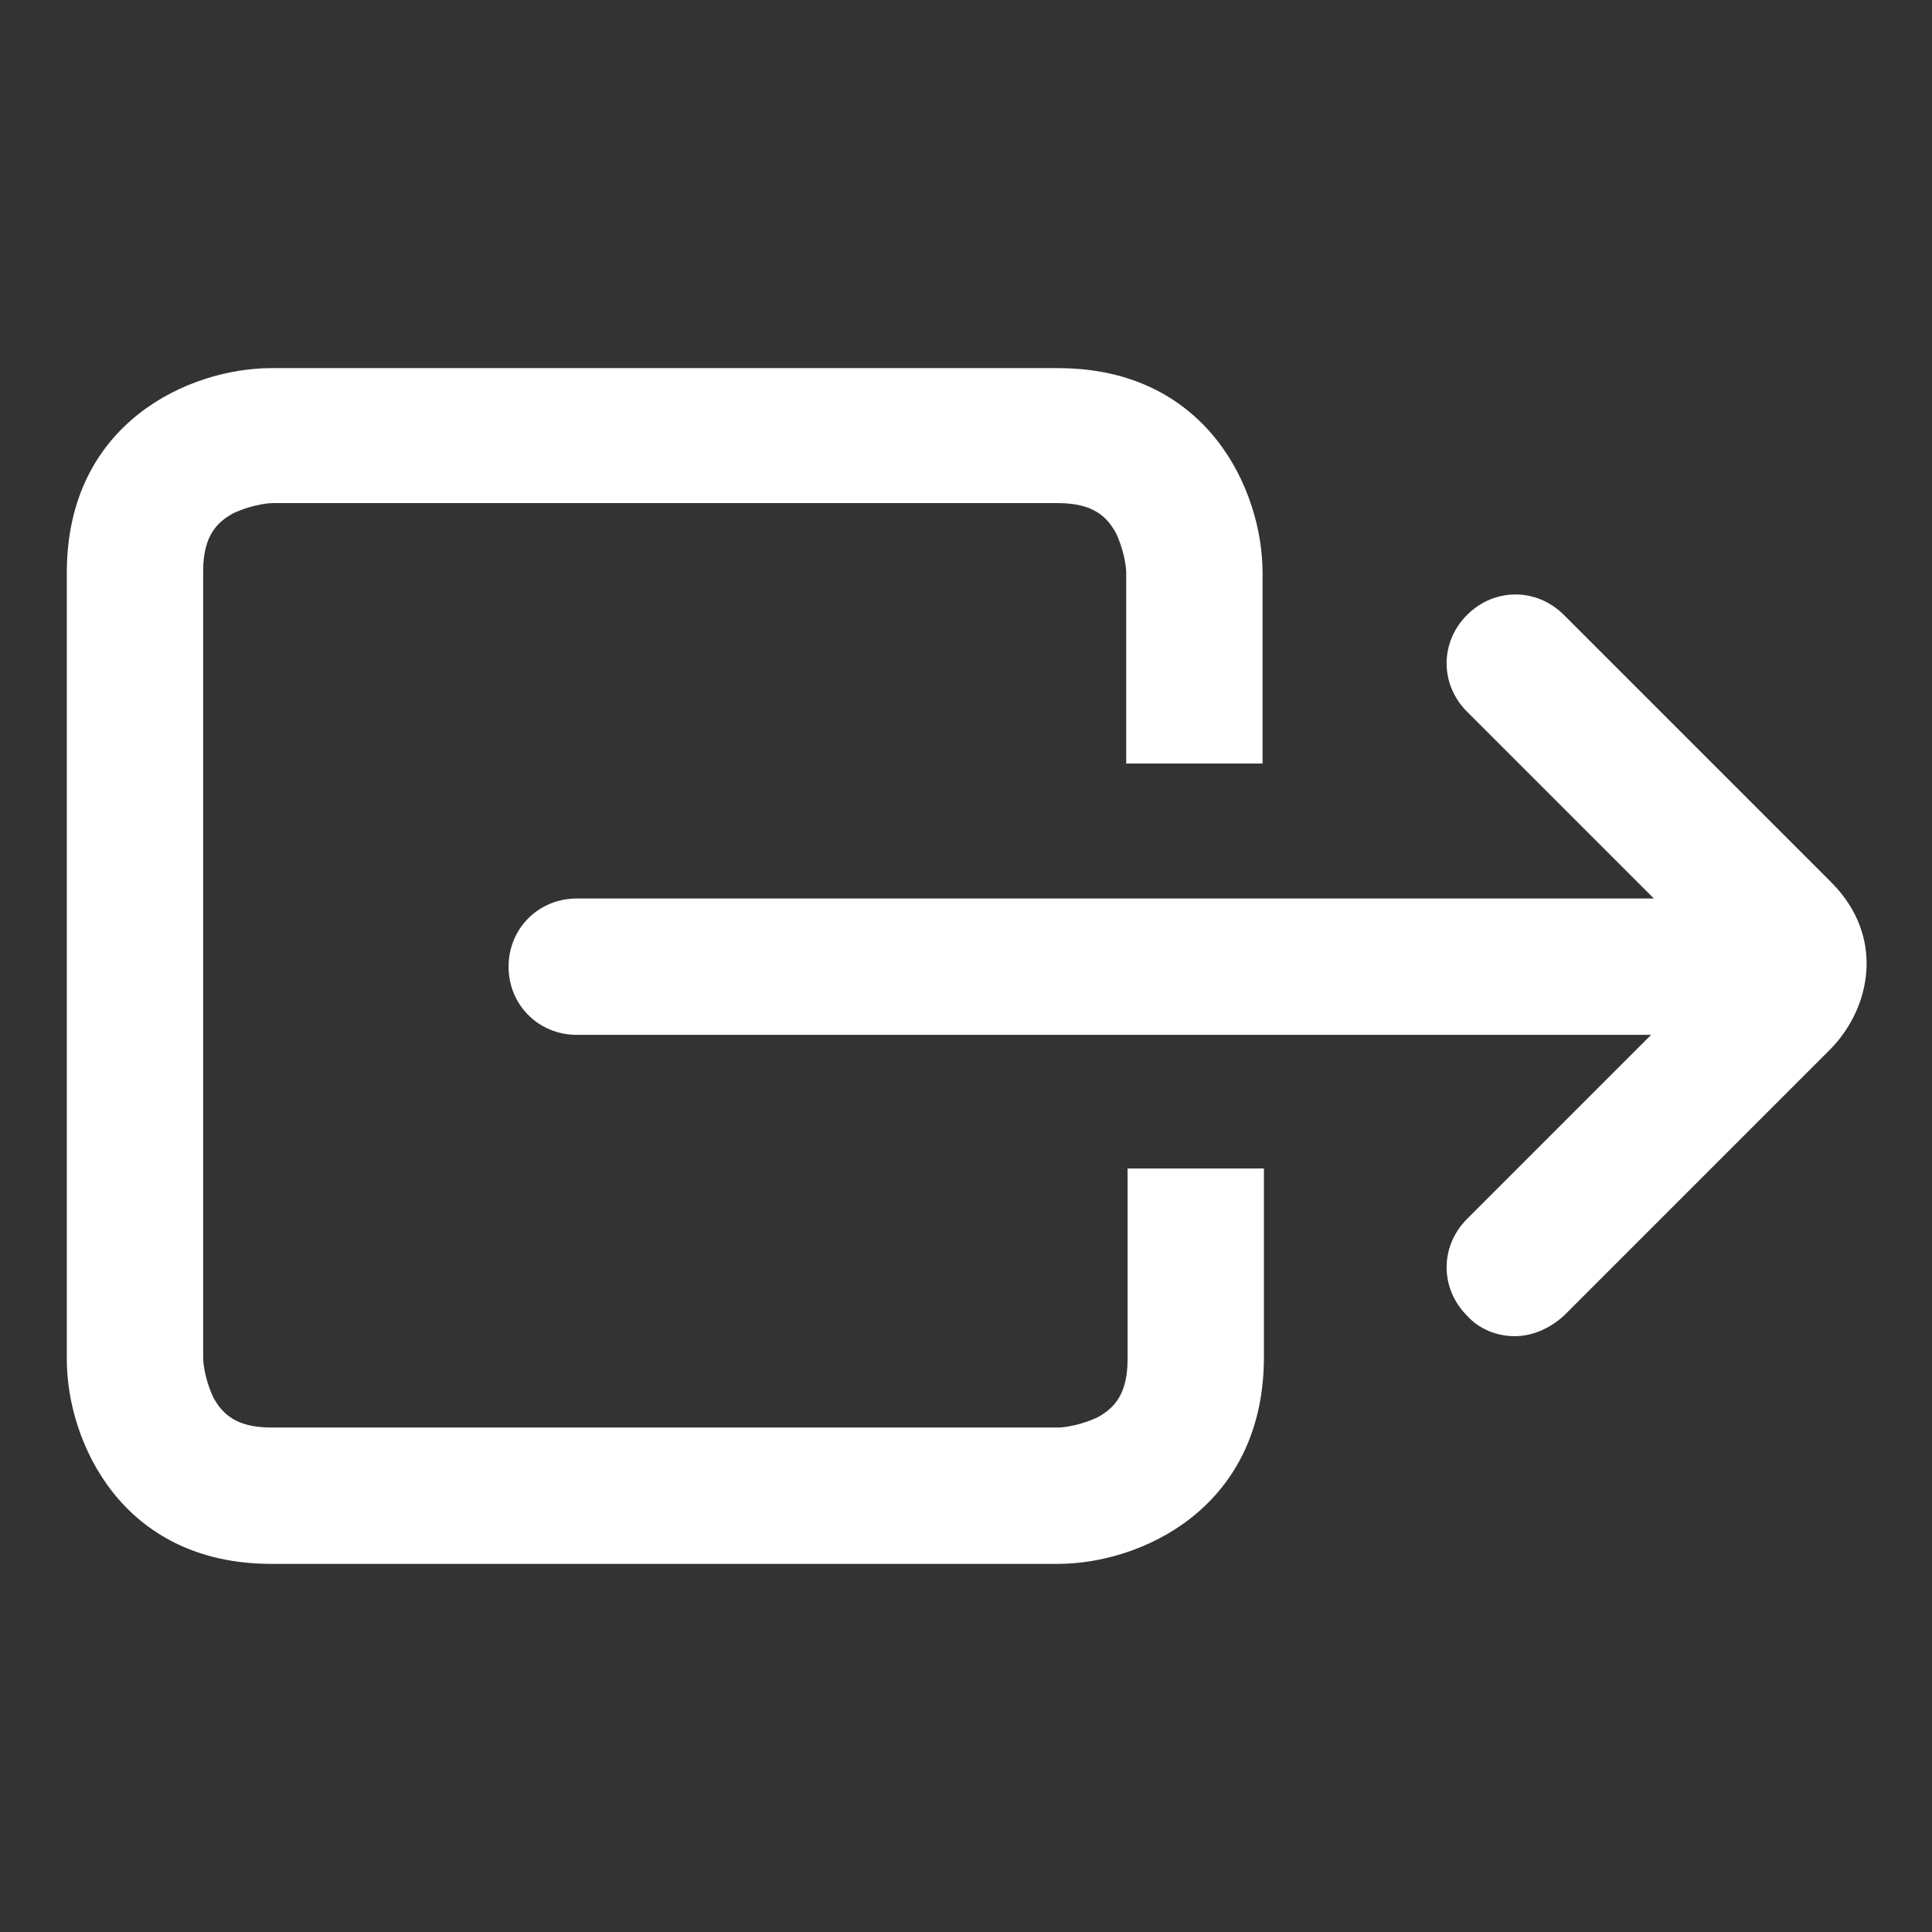 <?xml version="1.0" encoding="utf-8"?>
<!-- Generator: Adobe Illustrator 22.1.0, SVG Export Plug-In . SVG Version: 6.00 Build 0)  -->
<svg version="1.1" id="Ebene_1" xmlns="http://www.w3.org/2000/svg" xmlns:xlink="http://www.w3.org/1999/xlink" x="0px" y="0px"
	 viewBox="0 0 141.7 141.7" style="enable-background:new 0 0 141.7 141.7;" xml:space="preserve">
<rect x="0" y="0" width="141.7" height="141.7" fill="#333333" stroke="none"/>
<style type="text/css">
	.st0{fill:#FFFFFF;}
</style>
<g>
	<path class="st0" d="M77.6,114.7H19.9c-11,0-15-9-15-15V42c0-11,9-15,15-15h57.7c11,0,15,9,15,15v14h-10v-14c0-0.5-0.2-1.8-0.8-3
		c-0.6-1-1.5-2.1-4.2-2.1H20c-0.5,0-1.8,0.2-3,0.8c-1,0.6-2.1,1.5-2.1,4.2v57.7c0,0.5,0.2,1.8,0.8,3c0.6,1,1.5,2.1,4.2,2.1h57.7
		c0.5,0,1.8-0.2,3-0.8c1-0.6,2.1-1.5,2.1-4.2v-14h10v14C92.6,110.7,83.6,114.7,77.6,114.7"/>
	<path class="st0" d="M130.5,75.9H42.3c-2.8,0-5-2.2-5-5c0-2.8,2.2-5,5-5h88.3c2.8,0,5,2.2,5,5C135.5,73.6,133.3,75.9,130.5,75.9"/>
	<path class="st0" d="M111.1,98c-1.3,0-2.6-0.5-3.5-1.5c-2-2-2-5.1,0-7.1l18.6-18.6l-18.6-18.6c-2-2-2-5.1,0-7.1c2-2,5.1-2,7.1,0
		l19.6,19.6c4,4,2.9,9.2,0,12.2l-19.6,19.6C113.6,97.5,112.3,98,111.1,98"/>
</g>
</svg>
